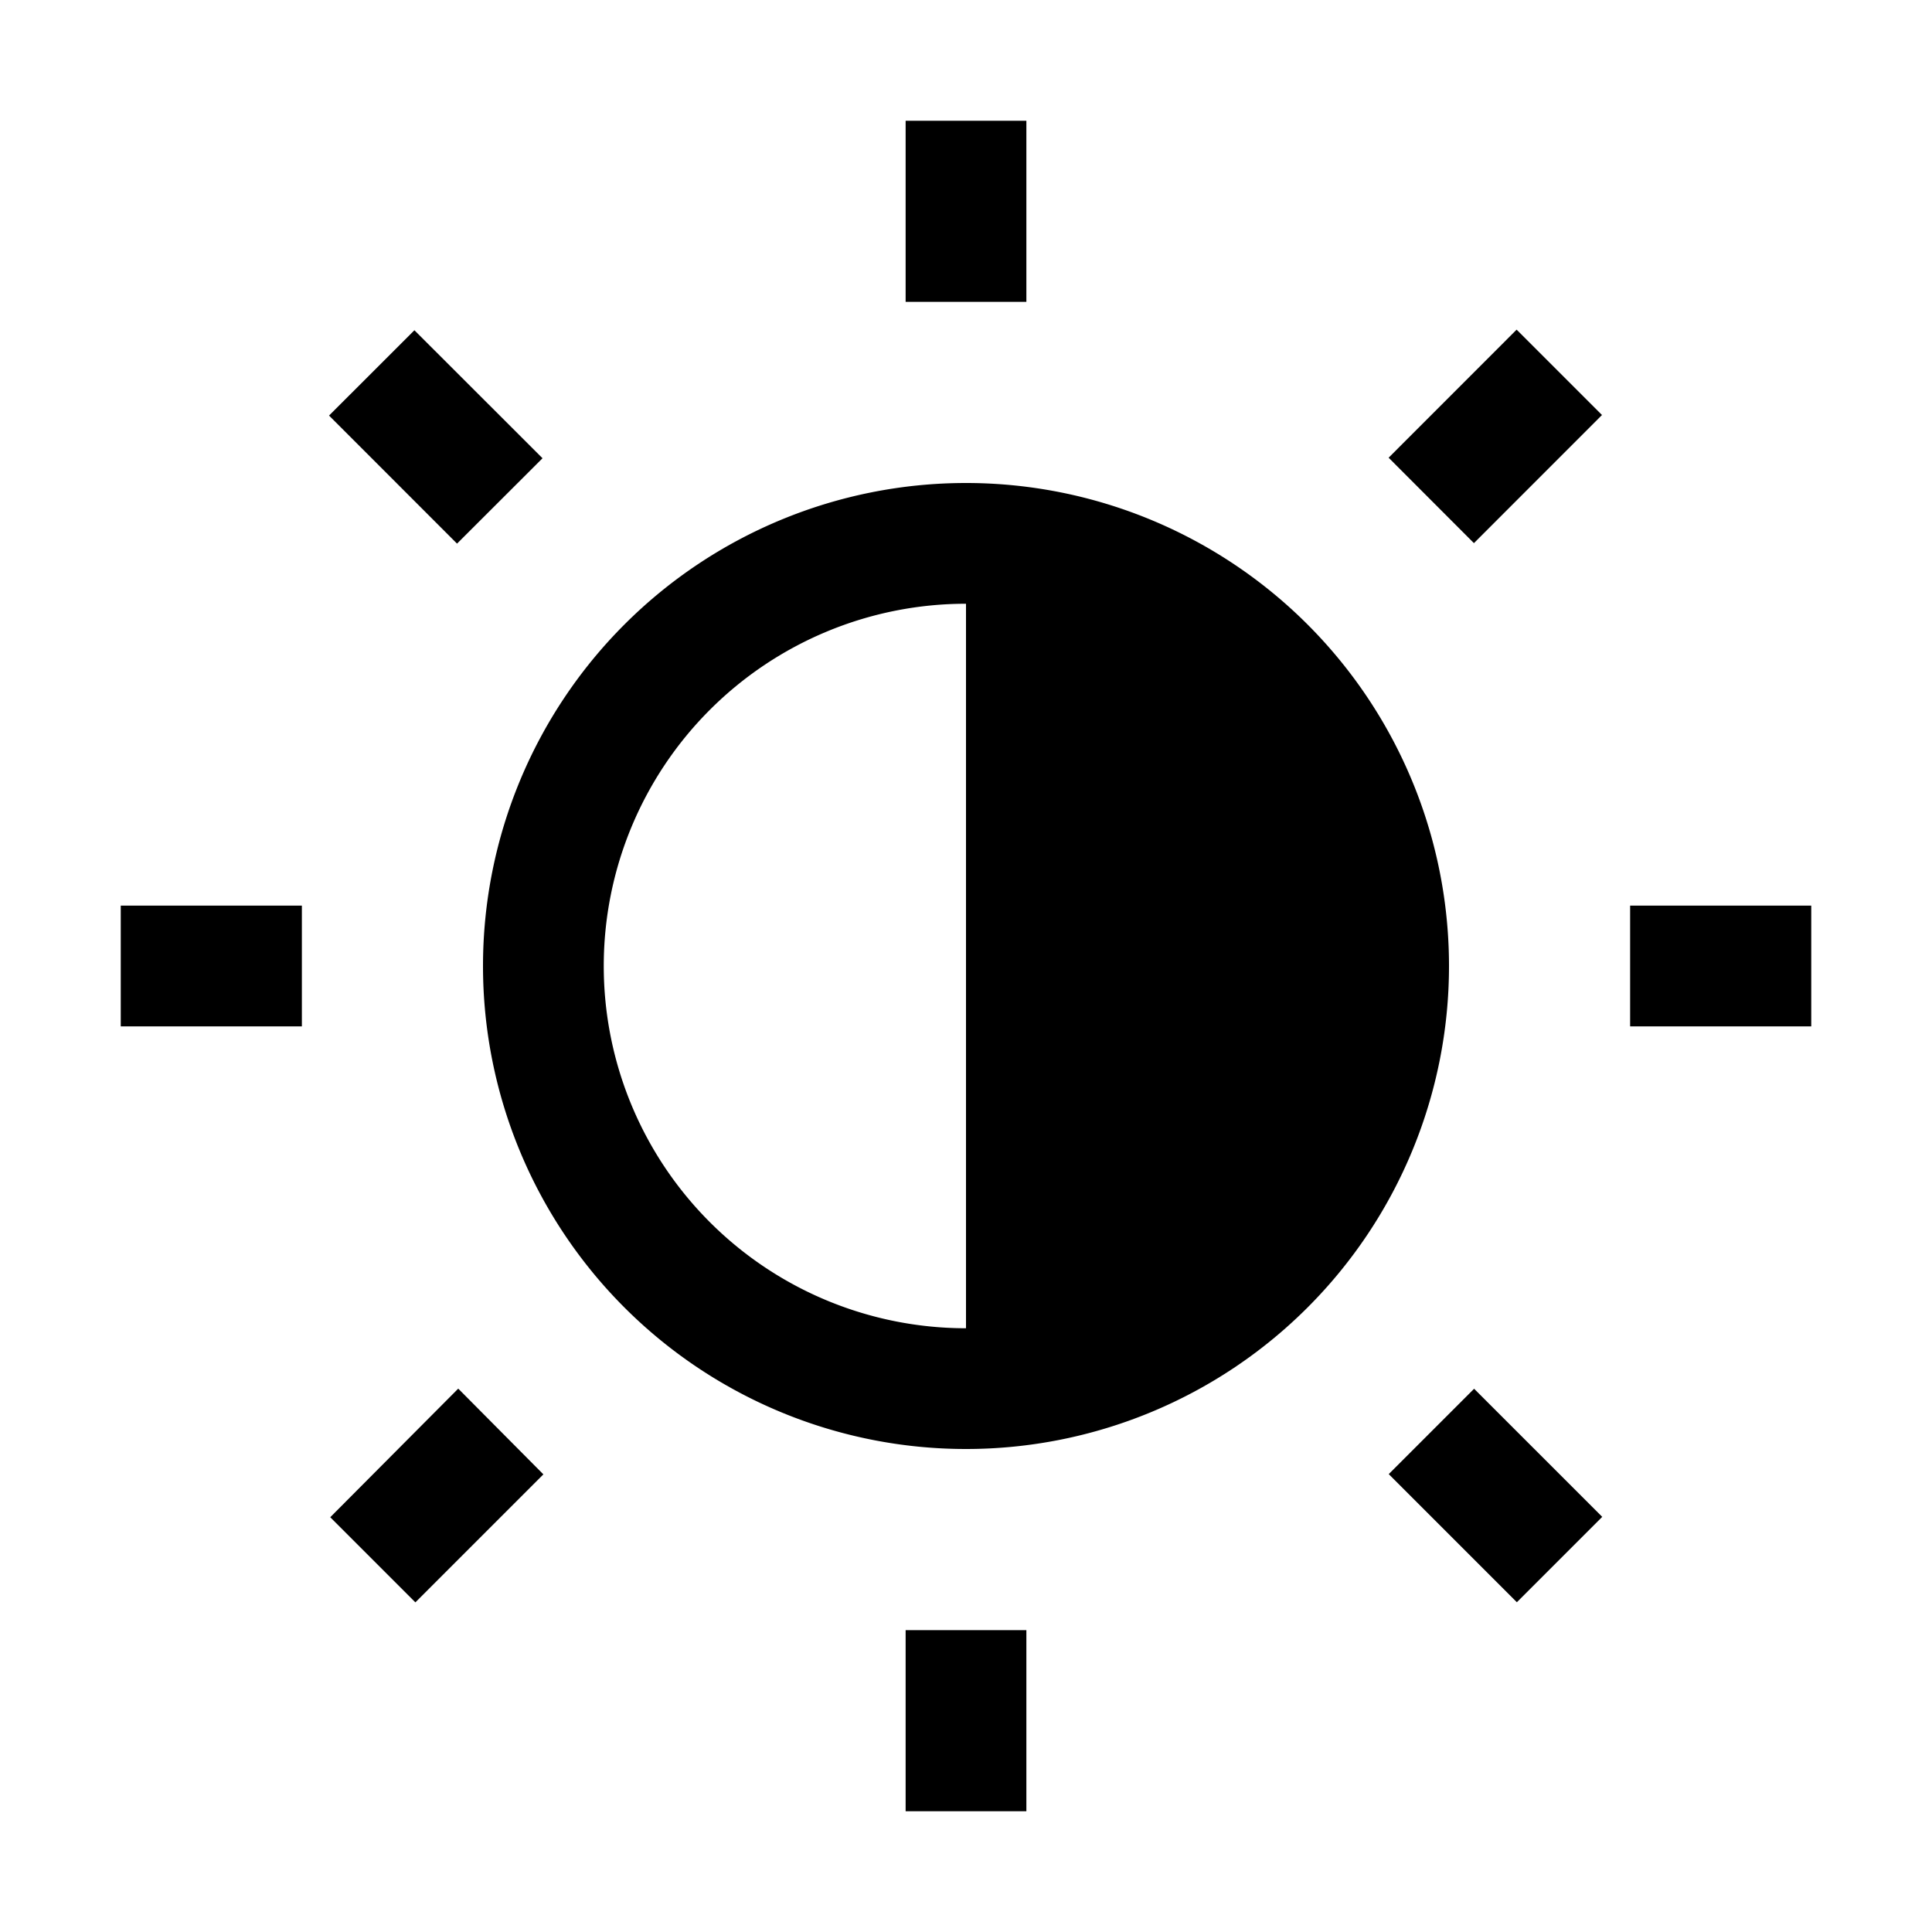 <?xml version="1.0" encoding="iso-8859-1"?>
<!-- Generator: www.svgicons.com -->
<svg xmlns="http://www.w3.org/2000/svg" width="800" height="800" viewBox="0 0 32 32">
<path fill="currentColor" d="M15 2h2v3h-2zm12 13h3v2h-3zM15 27h2v3h-2zM2 15h3v2H2zm3.45-8.117L6.864 5.47l2.122 2.12L7.57 9.004zM23 7.581l2.12-2.121l1.414 1.414l-2.121 2.122zm.002 16.835l1.414-1.414l2.122 2.122l-1.414 1.414zM5.47 25.13L7.59 23L9 24.42l-2.12 2.12zM16 8a8 8 0 1 0 8 8a8 8 0 0 0-8-8m0 14a6 6 0 0 1 0-12z"/>
</svg>